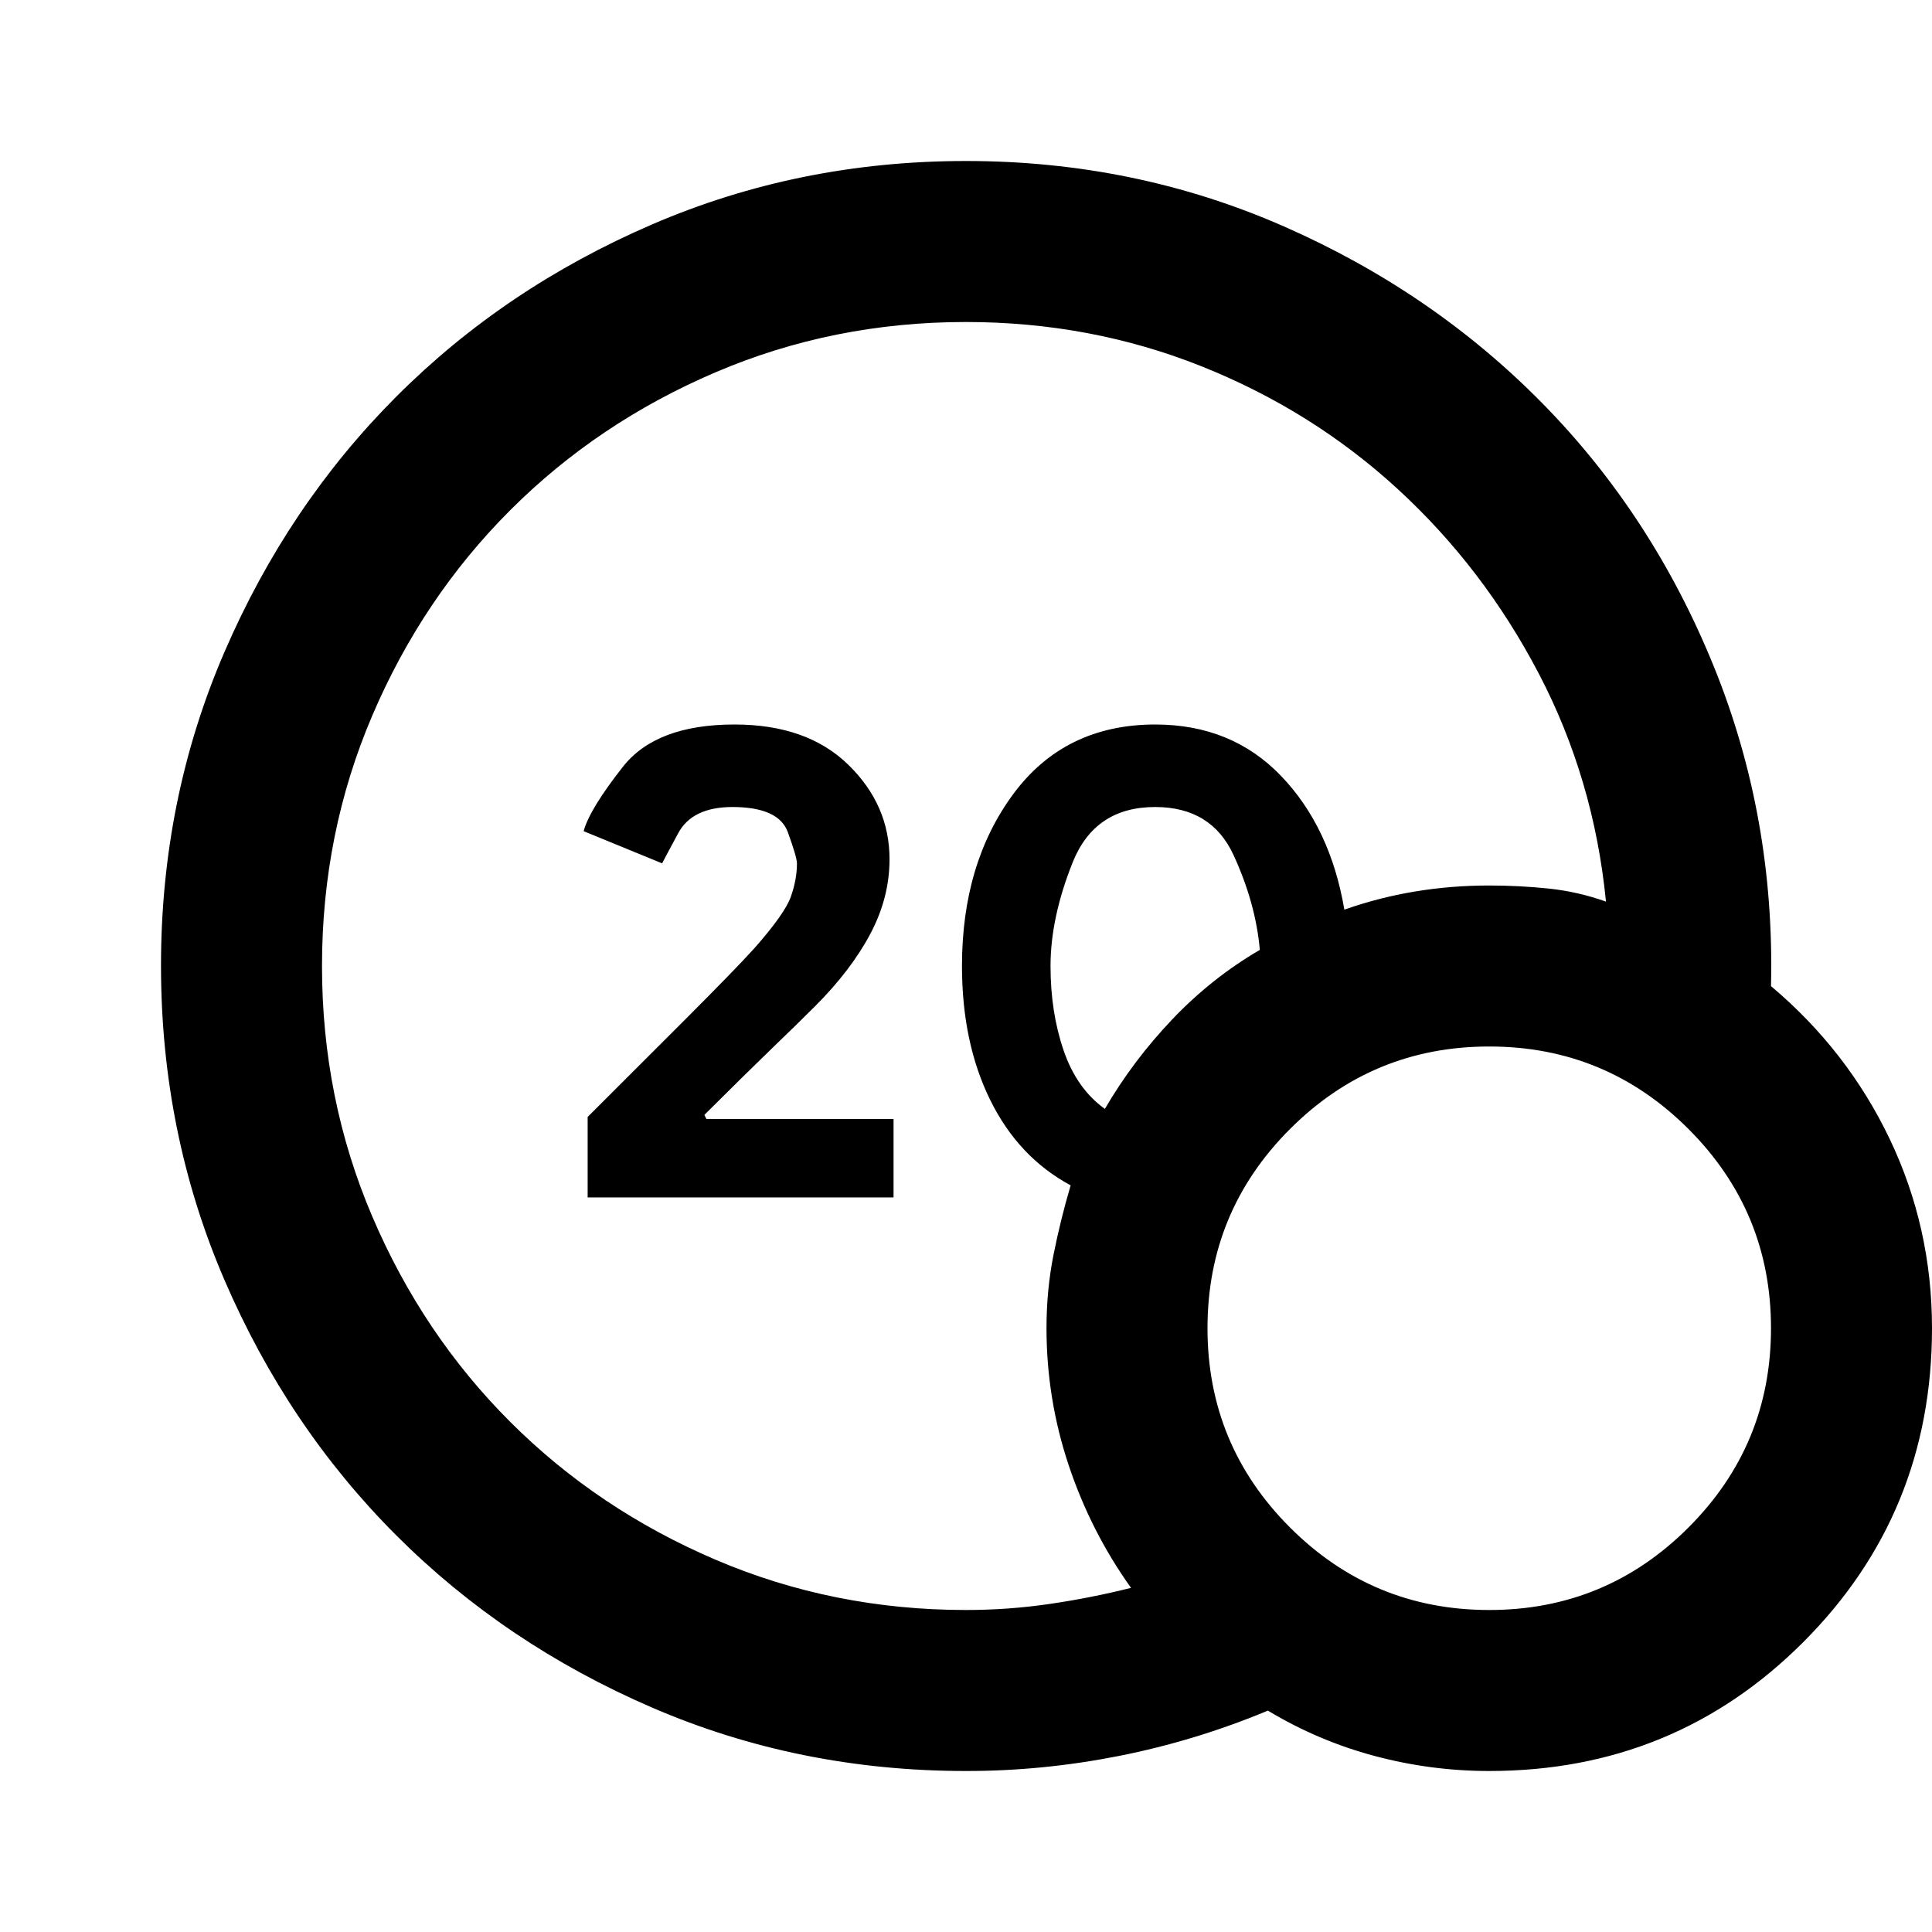 <?xml version="1.0" encoding="utf-8"?>
<!-- Generator: www.svgicons.com -->
<svg xmlns="http://www.w3.org/2000/svg" width="800" height="800" viewBox="0 0 24 24">
<path fill="currentColor" d="M12 20q.525 0 1.038-.075t1.012-.2q-.5-.7-.775-1.525T13 16.5q0-.475.087-.912t.213-.863q-.65-.35-1-1.062T11.95 12q0-1.275.638-2.137T14.35 9q.95 0 1.563.638T16.7 11.3q.425-.15.875-.225T18.5 11q.375 0 .738.038t.712.162q-.15-1.525-.837-2.837t-1.75-2.288t-2.438-1.525T12 4q-1.65 0-3.112.625t-2.55 1.713t-1.713 2.55T4 12t.625 3.113t1.713 2.55t2.55 1.712T12 20m1.725-6.225q.35-.6.838-1.113t1.087-.862q-.05-.575-.325-1.175t-.975-.6q-.75 0-1.025.688T13.05 12q0 .575.163 1.05t.512.725M18.5 22q-.725 0-1.425-.187t-1.325-.563q-.9.375-1.85.563T12 22q-2.075 0-3.9-.788t-3.175-2.137T2.788 15.9T2 12t.788-3.9t2.137-3.175T8.1 2.788T12 2q2.1 0 3.95.813t3.213 2.2t2.125 3.262T22 12.25q.95.8 1.475 1.9T24 16.5q0 2.3-1.6 3.9T18.5 22m0-2q1.45 0 2.475-1.025T22 16.5t-1.025-2.475T18.5 13t-2.475 1.025T15 16.5t1.025 2.475T18.5 20M7.3 14.875v-1l1.238-1.237q.612-.613.837-.863q.375-.425.45-.638t.075-.412q0-.075-.113-.387t-.687-.313q-.5 0-.675.325t-.2.375l-.975-.4q.075-.275.488-.8T9.125 9q.9 0 1.413.5t.512 1.175q0 .475-.238.925t-.687.9q-.2.2-.537.525t-.838.825l.025.05H11.1v.975z"/>
</svg>